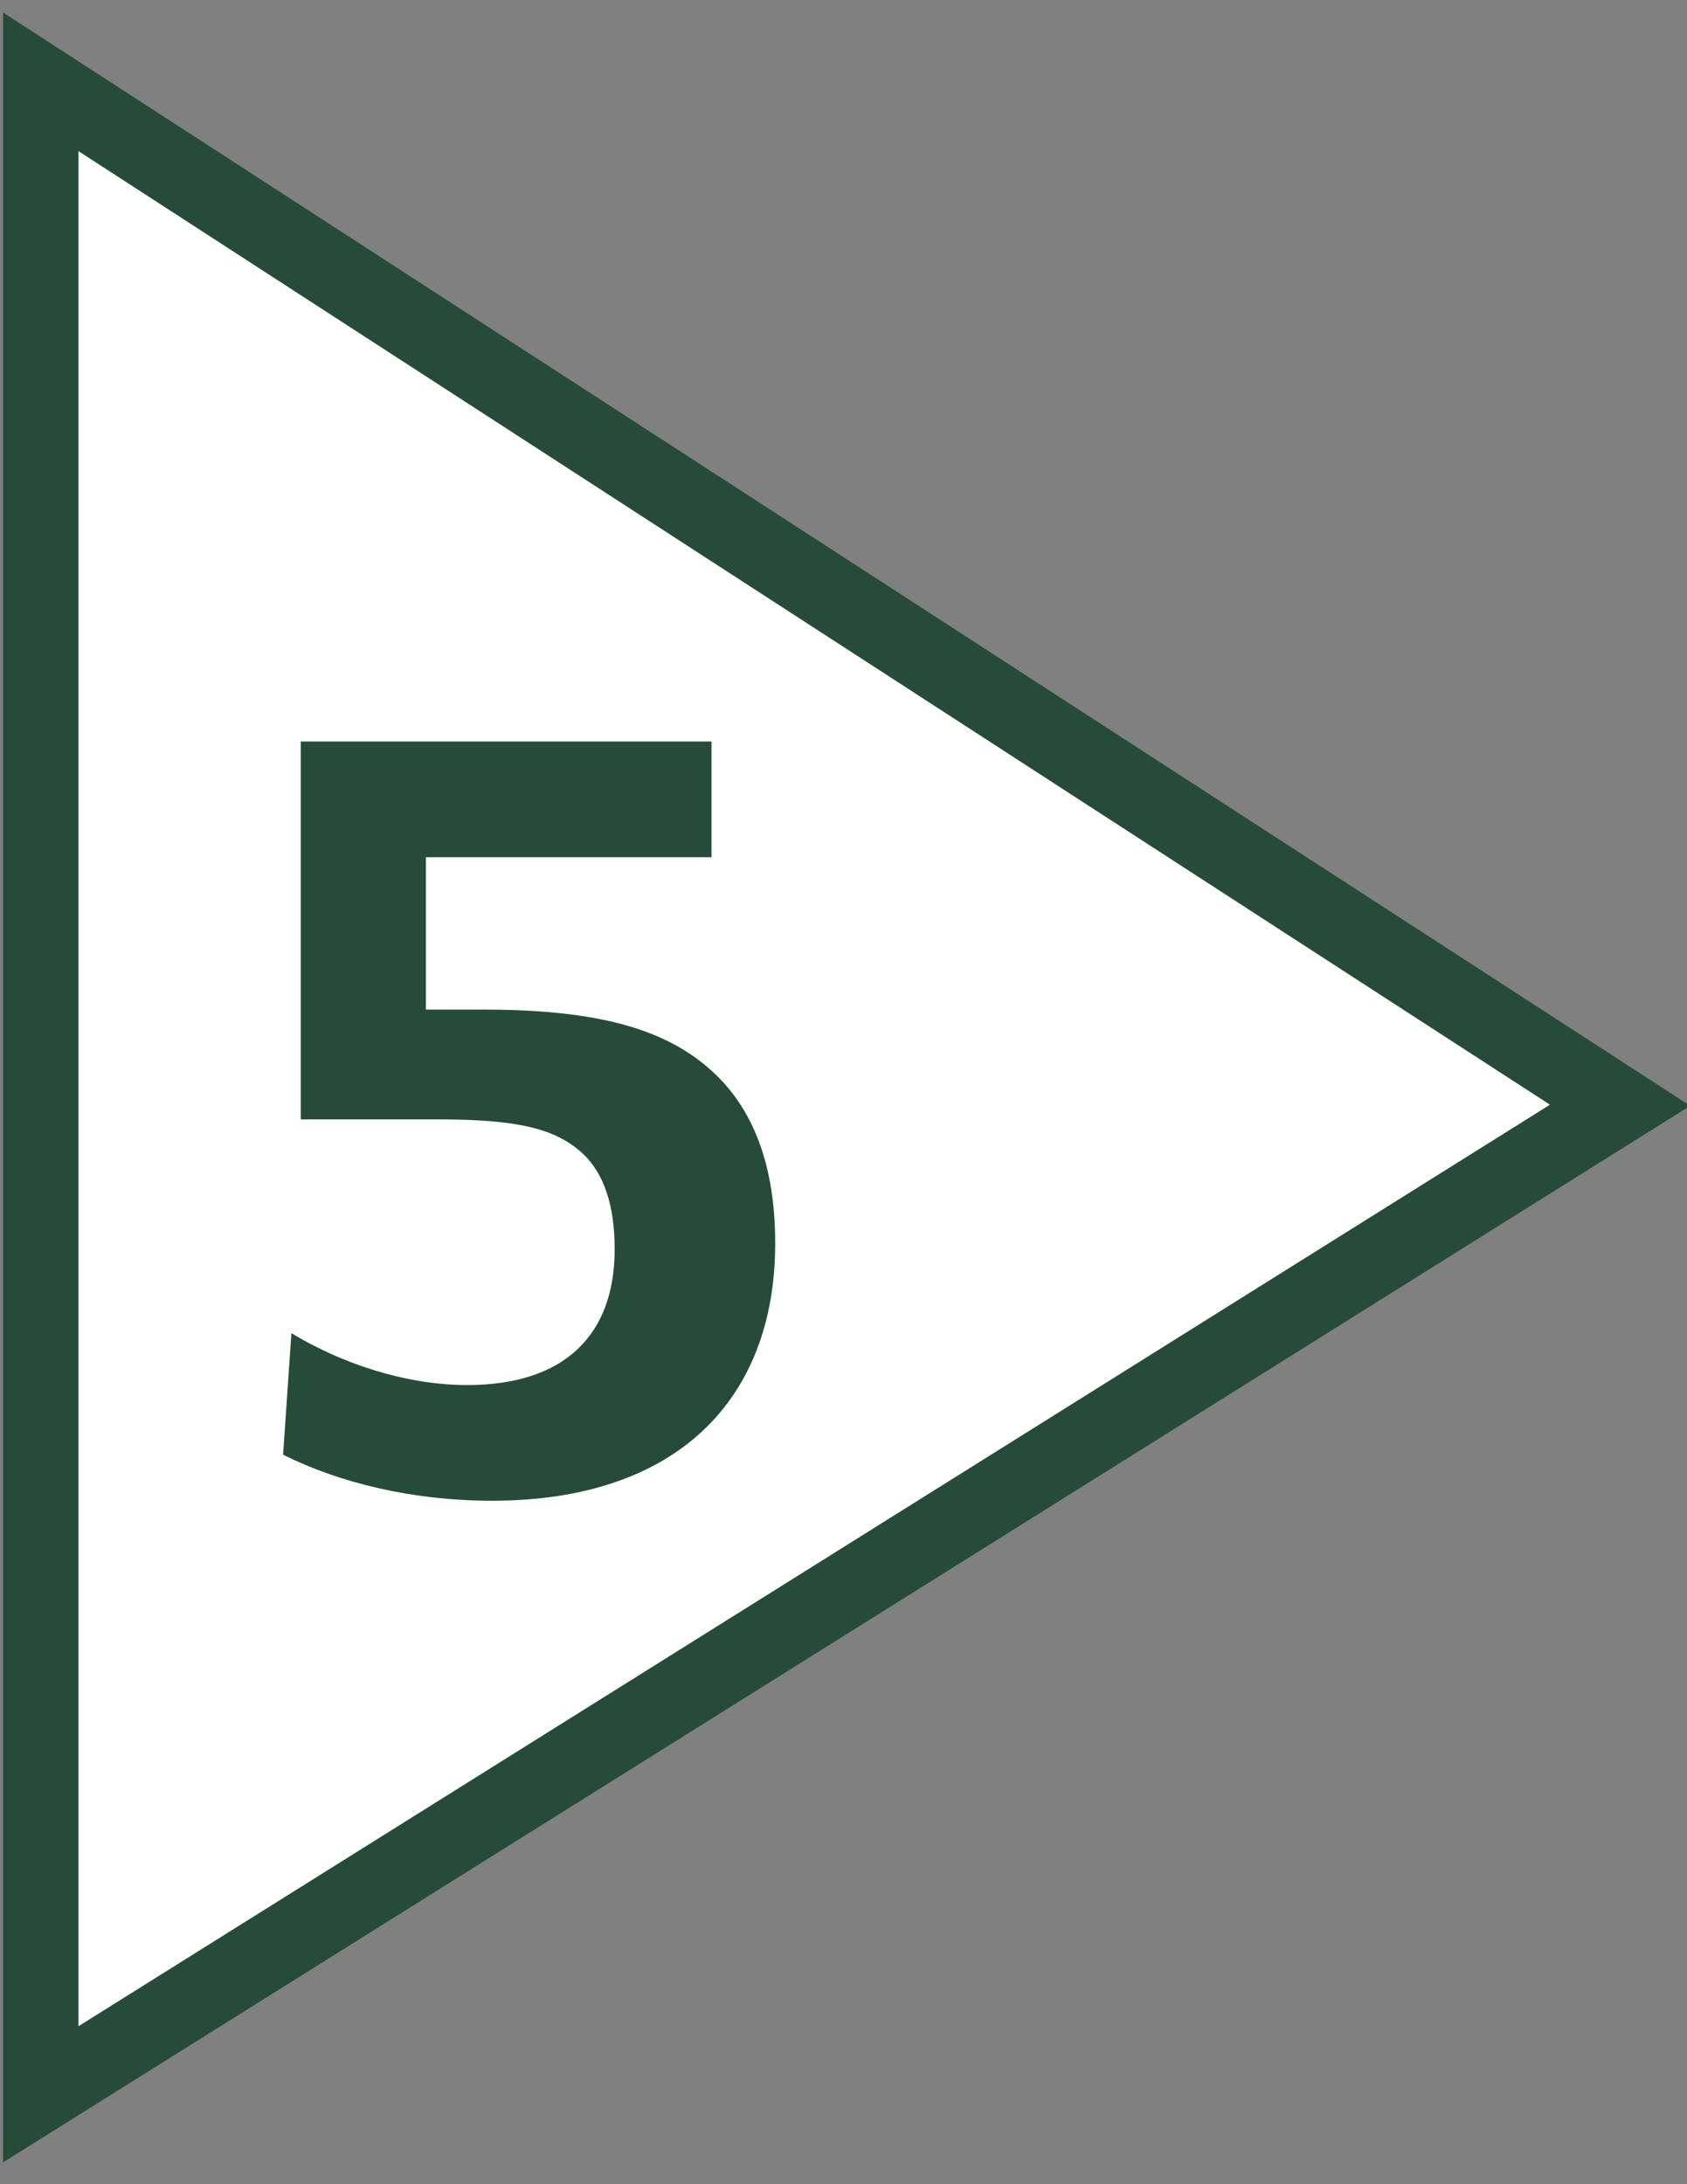 <svg width="68" height="88" viewBox="0 0 68 88" fill="none" xmlns="http://www.w3.org/2000/svg">
<rect x="0" y="0" width="68" height="88" fill="#808080" stroke="none"/>
<g clip-path="url(#clip0_652_3310)">
<path d="M0.125 87.12V0.504L68.13 44.553L0.125 87.12Z" fill="#264C39"/>
<path d="M3.164 81.635L62.476 44.508L3.164 6.09V81.635Z" fill="white"/>
<path d="M19.832 60.464C16.644 60.464 13.694 59.749 11.411 58.609L11.746 53.711C13.694 54.9 16.31 55.803 18.832 55.803C22.732 55.803 24.776 53.809 24.776 50.33C24.776 48.574 24.349 47.285 23.493 46.478C22.399 45.482 20.926 45.099 17.639 45.099H12.122V29.875H28.68V34.537H17.167V40.674H19.402C23.778 40.674 26.631 41.338 28.585 43.053C30.393 44.623 31.247 47 31.247 50.092C31.247 56.371 27.3 60.464 19.832 60.464Z" fill="#264C39"/>
</g>
<defs>
<clipPath id="clip0_652_3310">
<rect width="68.006" height="86.621" fill="white" transform="translate(0 0.5)"/>
</clipPath>
</defs>
</svg>
